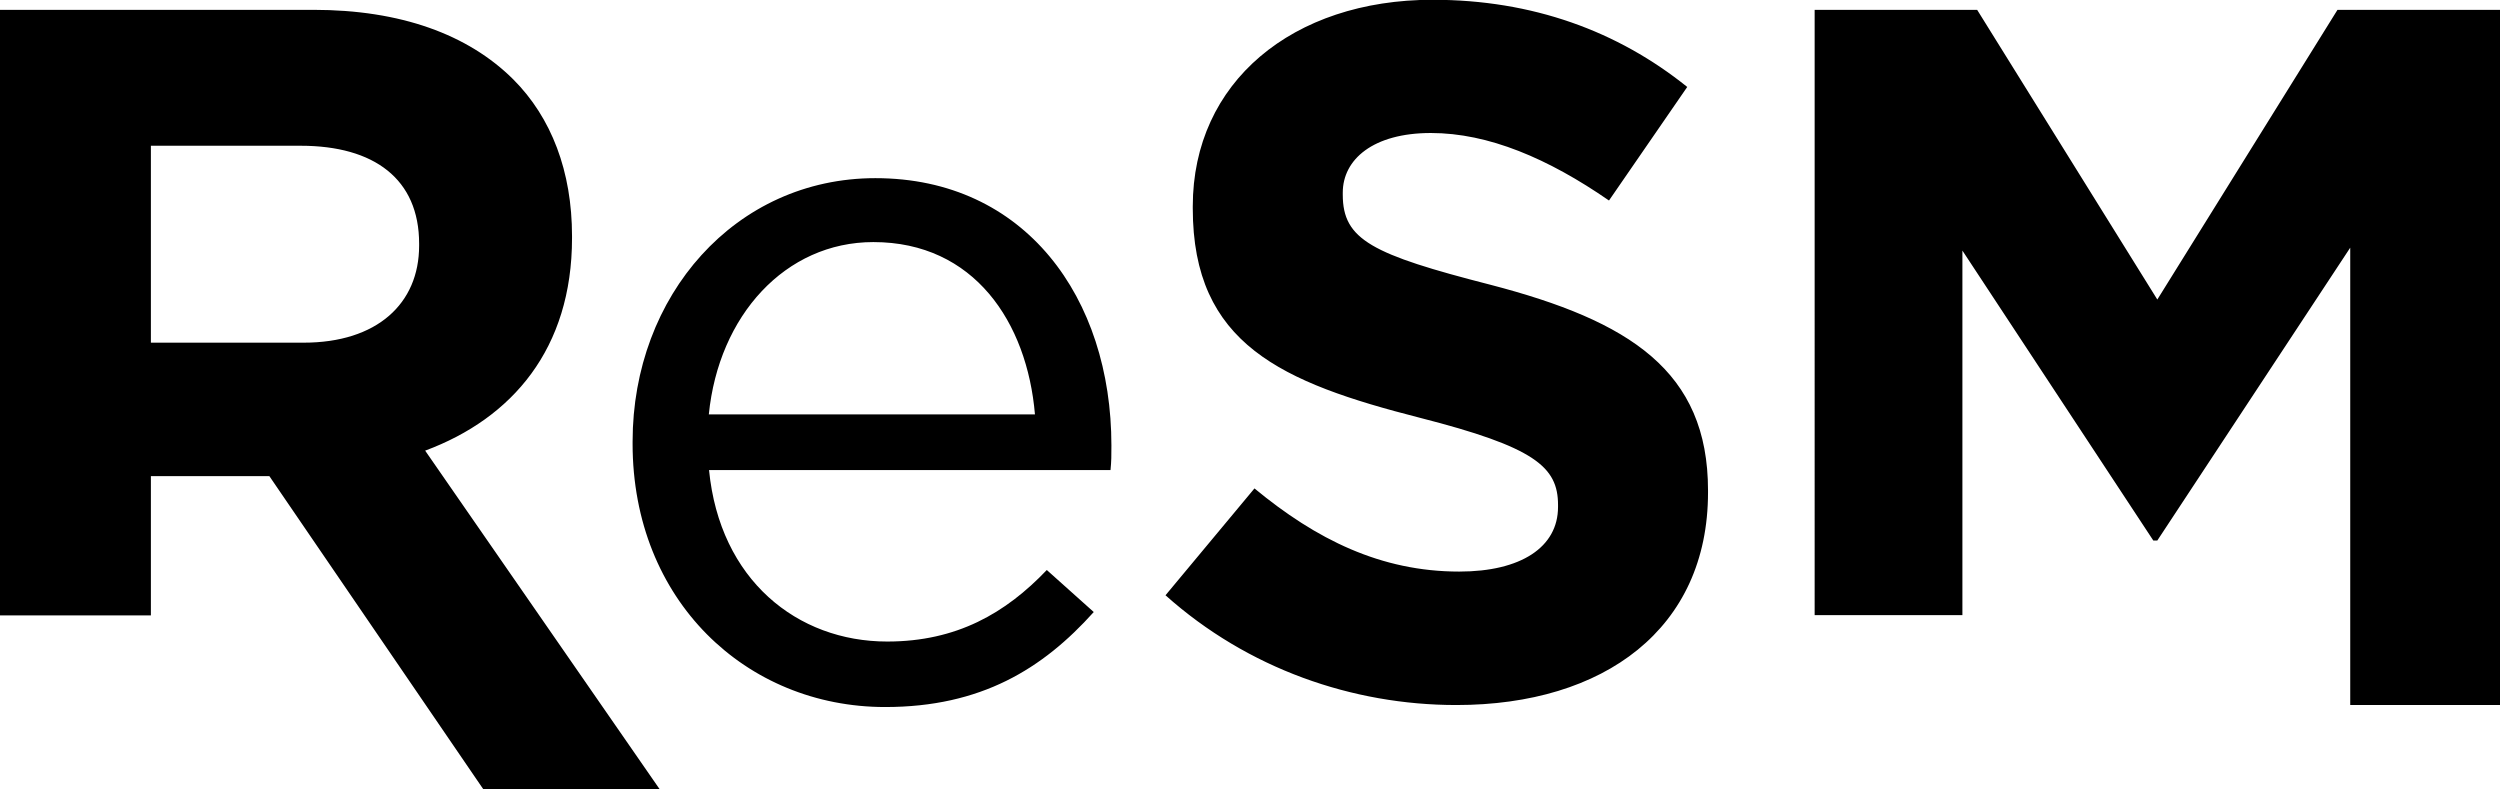 <svg data-name="レイヤー 2" xmlns="http://www.w3.org/2000/svg" viewBox="0 0 111.84 35.31"><g data-name="レイヤー 1"><path d="M0 .44h14.02c3.9 0 6.92 1.1 8.94 3.11 1.71 1.71 2.63 4.12 2.63 7.01v.09c0 4.95-2.67 8.06-6.57 9.51l10.5 15.16h-7.89L12.05 21.3h-5.3v6.23H0V.44Zm13.58 14.89c3.29 0 5.17-1.75 5.17-4.34v-.09c0-2.89-2.01-4.38-5.3-4.38h-6.7v8.81h6.83ZM28.3 19.84v-.09c0-6.53 4.6-11.78 10.86-11.78 6.7 0 10.56 5.35 10.56 11.96 0 .44 0 .7-.04 1.1H31.72c.48 4.91 3.94 7.67 7.97 7.67 3.11 0 5.3-1.27 7.14-3.2l2.1 1.88c-2.28 2.54-5.04 4.25-9.33 4.25-6.22 0-11.3-4.77-11.3-11.78m18-1.31c-.35-4.12-2.72-7.71-7.23-7.71-3.94 0-6.92 3.29-7.36 7.71H46.3ZM52.14 26.63l3.98-4.78c2.76 2.28 5.65 3.72 9.16 3.72 2.76 0 4.42-1.09 4.42-2.89v-.09c0-1.71-1.05-2.59-6.18-3.9-6.18-1.58-10.16-3.29-10.16-9.37v-.09c0-5.56 4.47-9.24 10.73-9.24 4.47 0 8.28 1.4 11.39 3.9l-3.5 5.08c-2.72-1.88-5.39-3.02-7.97-3.02s-3.94 1.18-3.94 2.67v.09c0 2.02 1.31 2.67 6.61 4.03 6.22 1.62 9.73 3.85 9.73 9.2v.09c0 6.09-4.64 9.51-11.26 9.51-4.64 0-9.33-1.62-13.01-4.91M81.18.44h7.27l8.06 12.96L104.57.44h7.27v31.1h-6.7V11.08l-8.63 13.1h-.18l-8.54-12.97v16.31h-6.61V.44z"/></g></svg>
